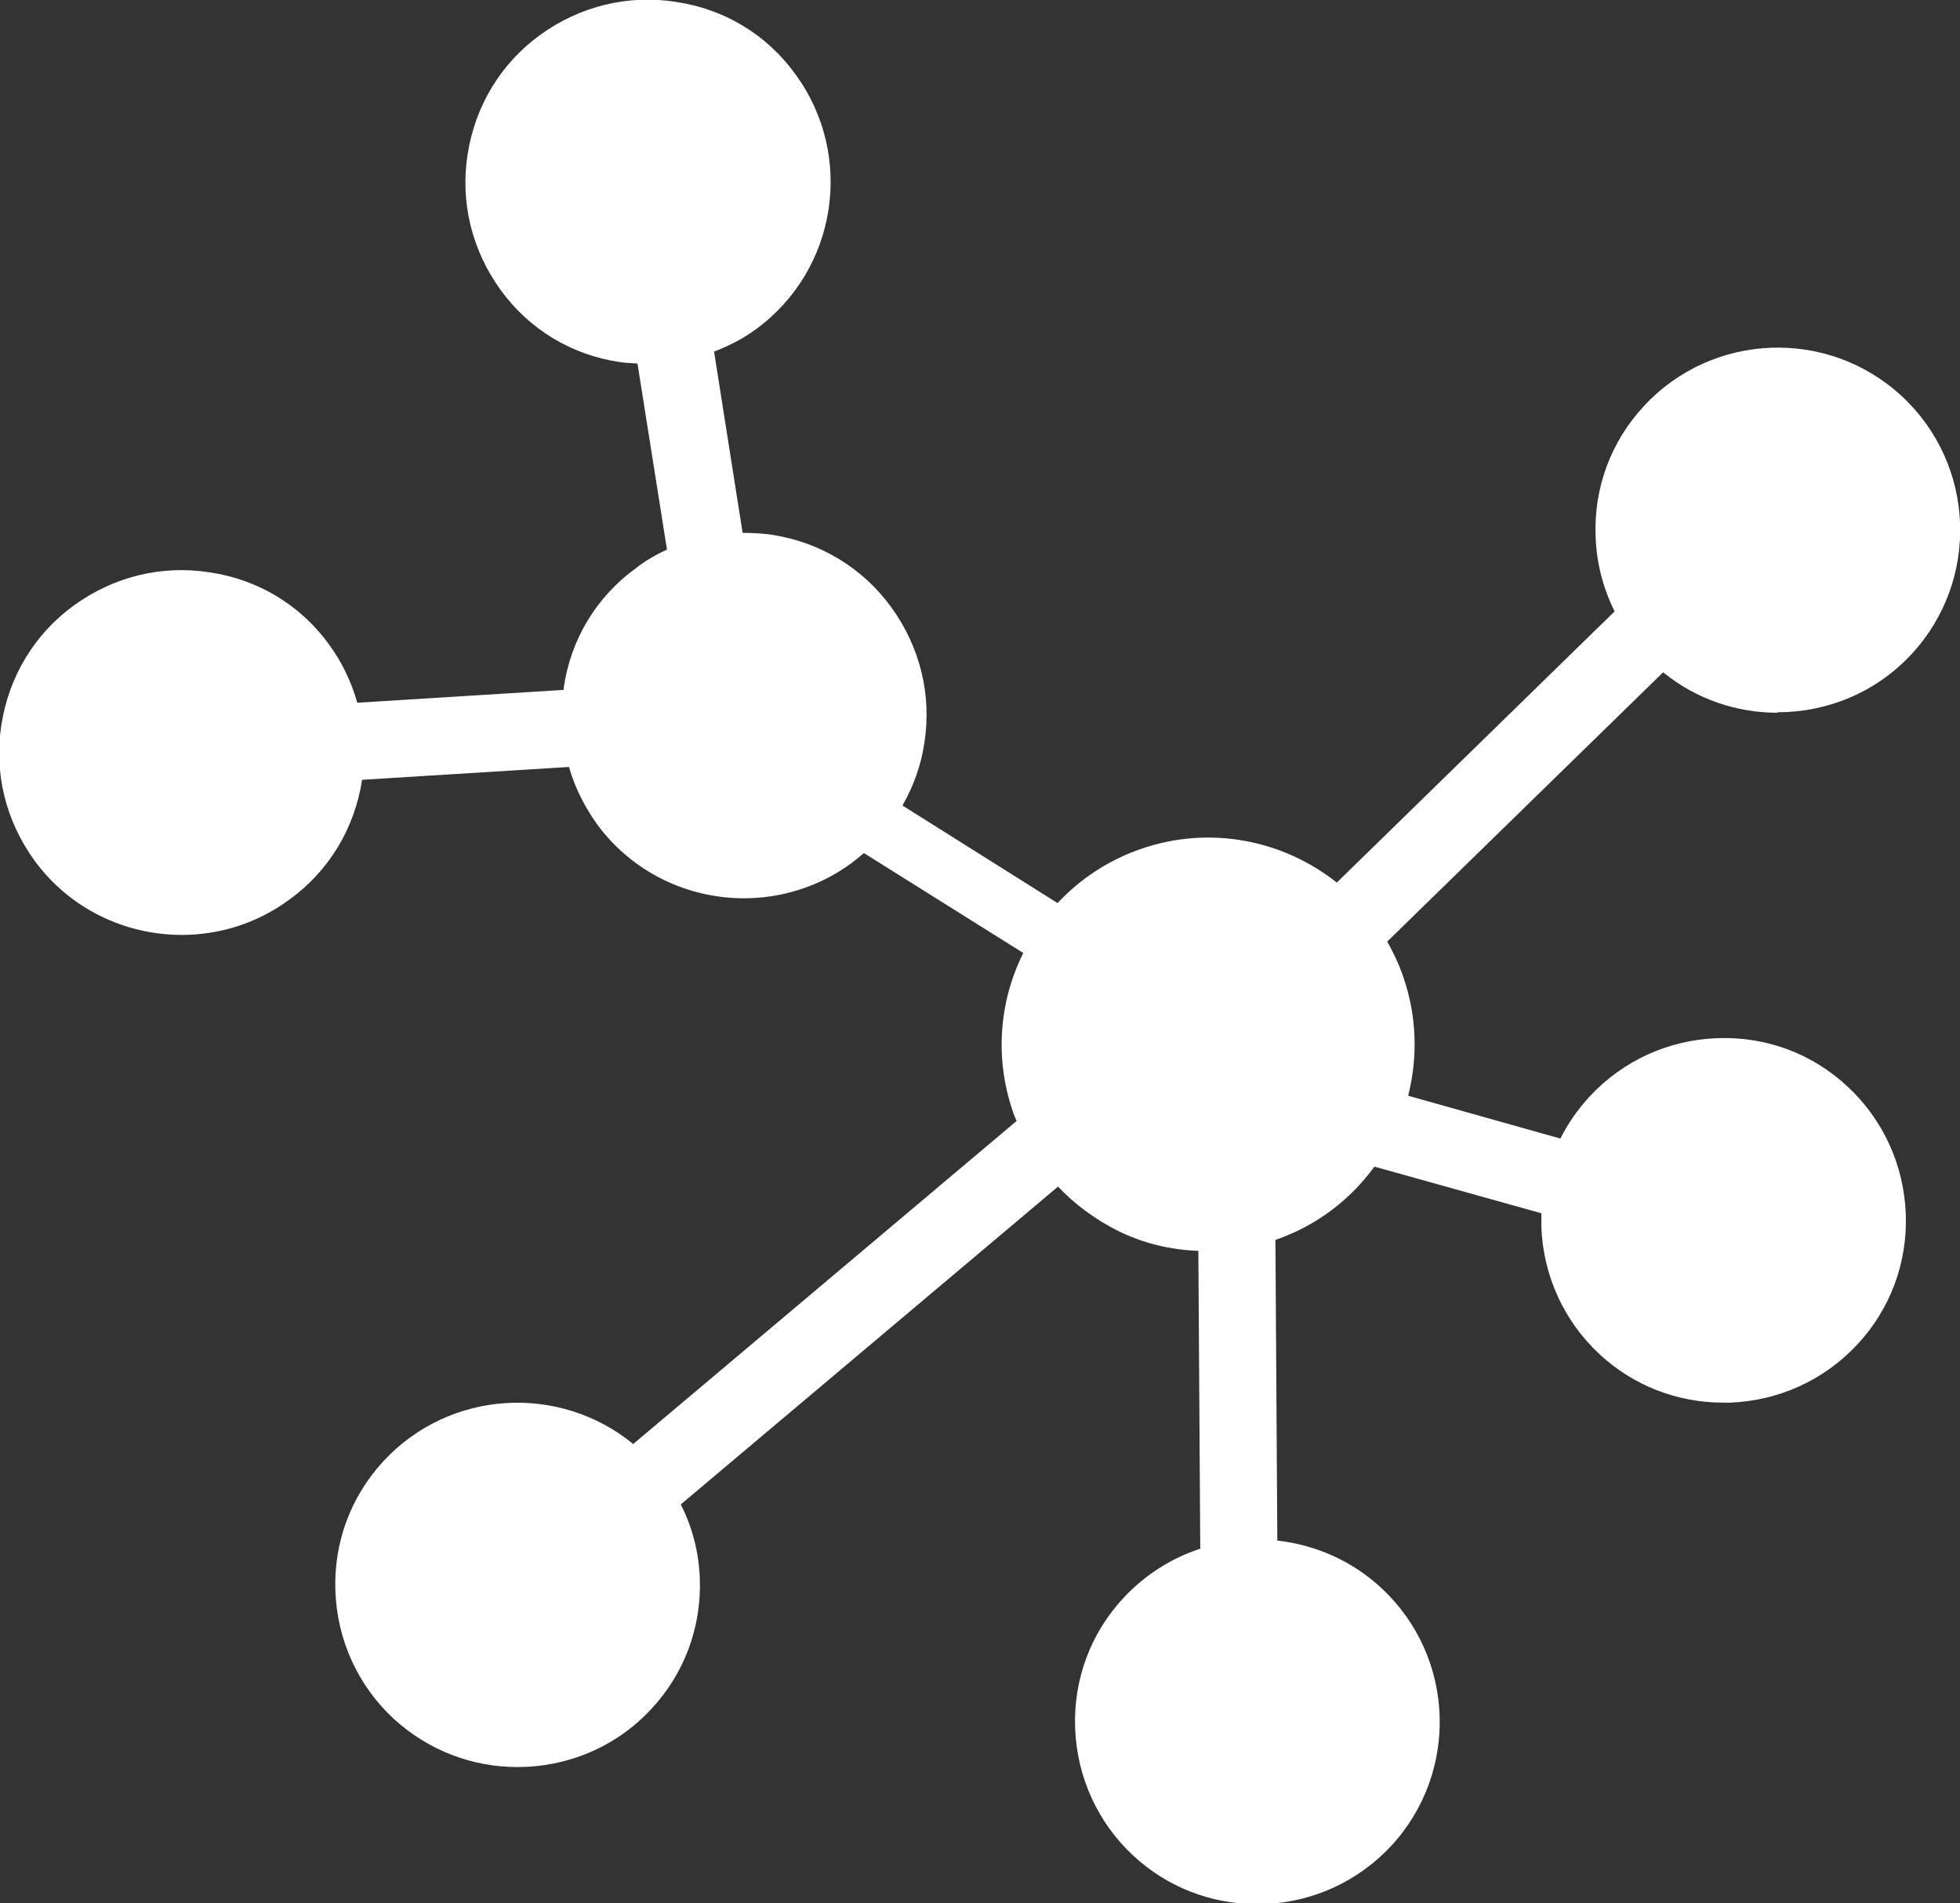 <?xml version="1.0" encoding="UTF-8"?>
<svg id="a" data-name="Ebene 2" xmlns="http://www.w3.org/2000/svg" viewBox="0 0 41.2 40">
  <rect x="0" y="0" width="41.2" height="40" fill="#333333" stroke="none"/>
  <path d="M37.37,14.97c1.03,0,2.06-.41,2.81-1.22,1.44-1.55,1.35-3.98-.2-5.42-1.55-1.44-3.98-1.35-5.42.2-.7.75-1.06,1.73-1.02,2.75.02.56.16,1.09.4,1.57l-5.84,5.7c-1.12-.89-2.66-1.21-4.11-.71-.7.24-1.29.64-1.76,1.14l-3.26-2.05c.23-.4.39-.84.46-1.31.16-1.01-.09-2.02-.69-2.85-.6-.83-1.49-1.37-2.51-1.53-.21-.03-.41-.04-.62-.04l-.6-3.81c.31-.12.61-.27.88-.47,1.71-1.25,2.08-3.65.83-5.36-.6-.83-1.49-1.37-2.51-1.52-1.01-.16-2.02.09-2.85.69-.83.6-1.37,1.49-1.53,2.51-.16,1.01.09,2.02.69,2.85.6.83,1.49,1.37,2.51,1.52.12.02.25.02.37.03l.62,3.91c-.23.11-.45.23-.65.39-.83.6-1.37,1.49-1.52,2.51,0,.02,0,.03,0,.05l-4.34.27c-.12-.43-.32-.85-.59-1.22-.6-.83-1.49-1.37-2.51-1.52-1.01-.16-2.02.09-2.85.69-.83.6-1.37,1.49-1.53,2.51-.16,1.01.09,2.02.69,2.85.75,1.03,1.92,1.57,3.1,1.57.79,0,1.58-.24,2.26-.74.83-.6,1.37-1.49,1.53-2.51,0,0,0,0,0-.01l4.35-.27c.12.42.32.82.58,1.19.75,1.03,1.92,1.57,3.1,1.57.78,0,1.58-.24,2.26-.74.09-.07.18-.14.26-.21l3.35,2.1c-.5,1-.61,2.19-.22,3.33.02.07.05.13.08.2l-8.06,6.79c-1.55-1.27-3.85-1.14-5.24.35-.7.75-1.06,1.73-1.02,2.75s.47,1.97,1.22,2.67c.74.68,1.67,1.02,2.61,1.02,1.03,0,2.06-.41,2.81-1.22.7-.75,1.06-1.73,1.02-2.75-.02-.55-.16-1.08-.4-1.55l7.93-6.68c.35.37.77.68,1.24.92.54.27,1.12.41,1.71.43l.04,6.26c-.61.2-1.16.55-1.61,1.03-.7.75-1.06,1.73-1.02,2.75s.47,1.97,1.22,2.67c.71.66,1.63,1.02,2.6,1.02.05,0,.1,0,.15,0,1.02-.04,1.97-.47,2.67-1.22,1.44-1.55,1.35-3.98-.2-5.42-.61-.57-1.38-.91-2.19-1l-.04-6.32c.87-.3,1.58-.85,2.08-1.54l3.51.98c0,.1,0,.19,0,.29.04,1.02.47,1.97,1.22,2.67.71.66,1.63,1.02,2.6,1.02.05,0,.1,0,.15,0,1.02-.04,1.97-.47,2.67-1.22s1.06-1.73,1.02-2.75c-.04-1.02-.47-1.97-1.22-2.67s-1.72-1.06-2.75-1.02c-1.02.04-1.97.47-2.67,1.22-.25.27-.46.57-.62.89l-3.2-.9c.2-.79.19-1.65-.1-2.49-.09-.27-.21-.52-.34-.75l5.8-5.66c.7.57,1.55.85,2.4.85Z" style="fill: #fff;"/>
</svg>